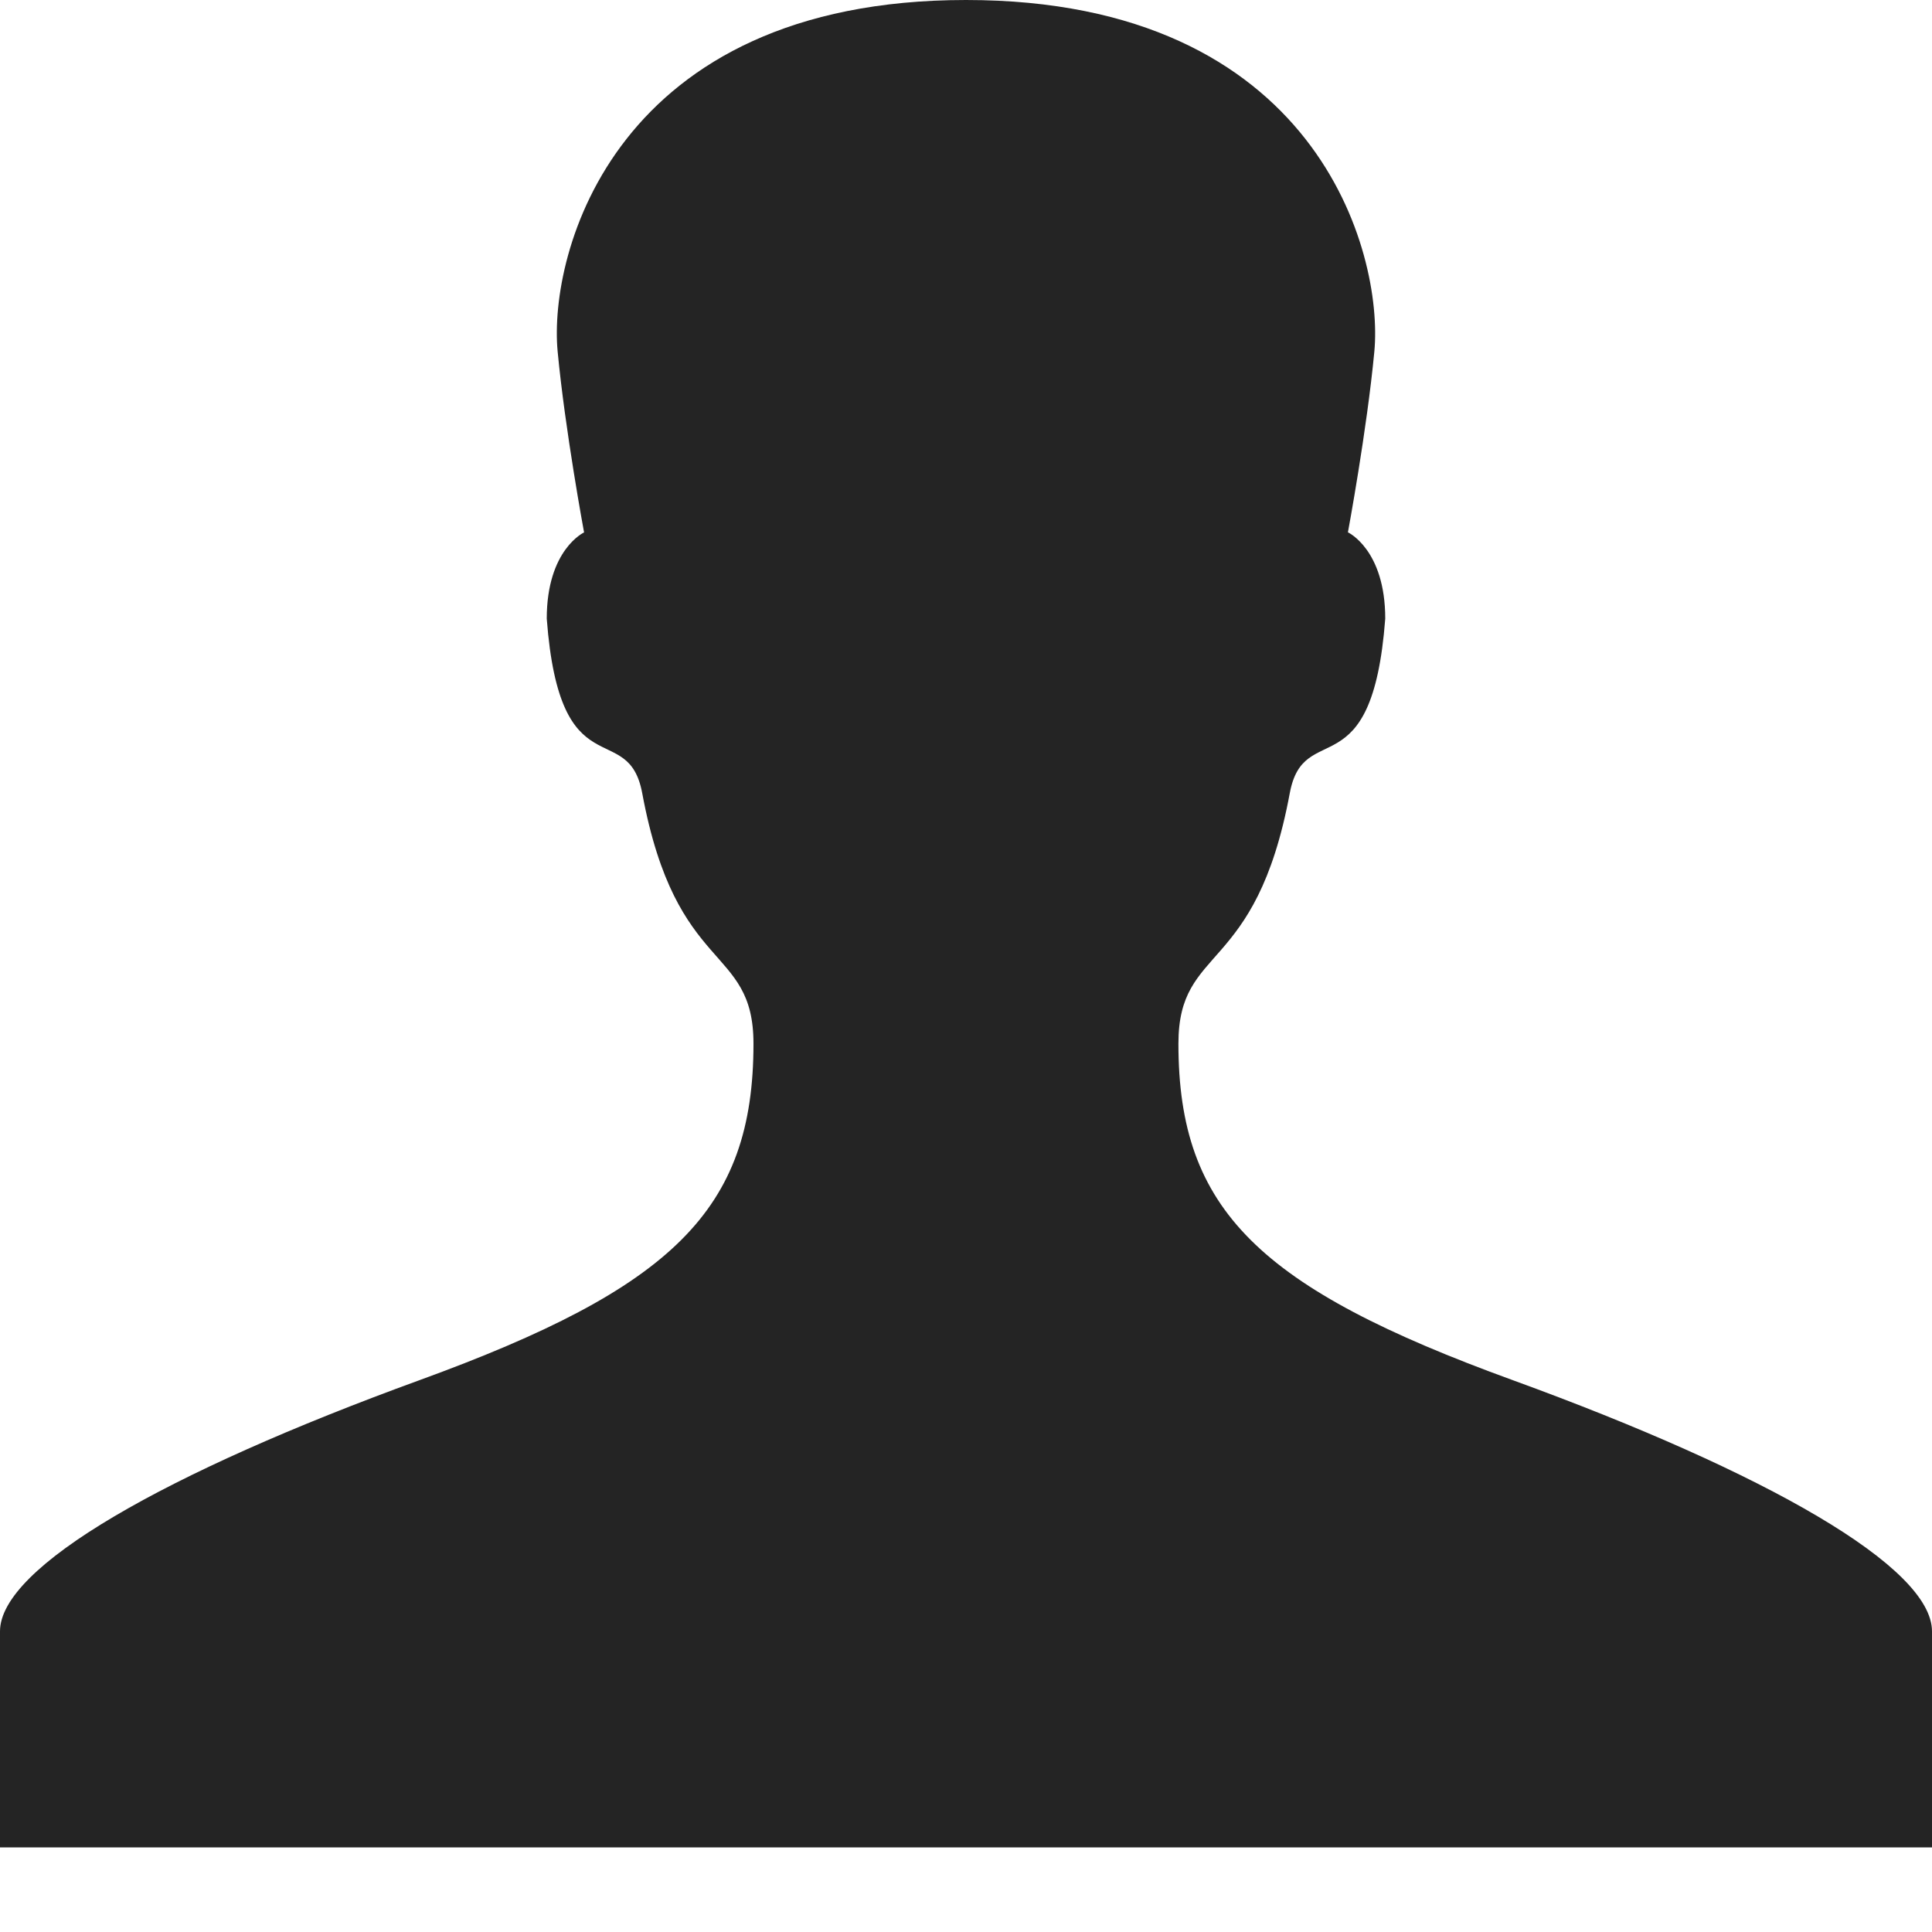 <svg width="19" height="19" fill="none" xmlns="http://www.w3.org/2000/svg"><path opacity=".857" fill-rule="evenodd" clip-rule="evenodd" d="M11.589 10.264c0-.983.76-.662 1.095-2.463.138-.747.81-.012.939-1.717 0-.68-.367-.849-.367-.849s.187-1.005.26-1.78C13.605 2.492 12.957 0 9.5 0S5.393 2.491 5.484 3.456c.073.774.26 1.78.26 1.78s-.367.168-.367.848c.128 1.705.8.97.939 1.717.334 1.8 1.094 1.48 1.094 2.463 0 1.638-.796 2.403-3.287 3.31C1.623 14.484 0 15.41 0 16.043v2.125h19v-2.125c0-.632-1.624-1.56-4.123-2.47-2.492-.906-3.288-1.671-3.288-3.309Z" fill="#000"/></svg>